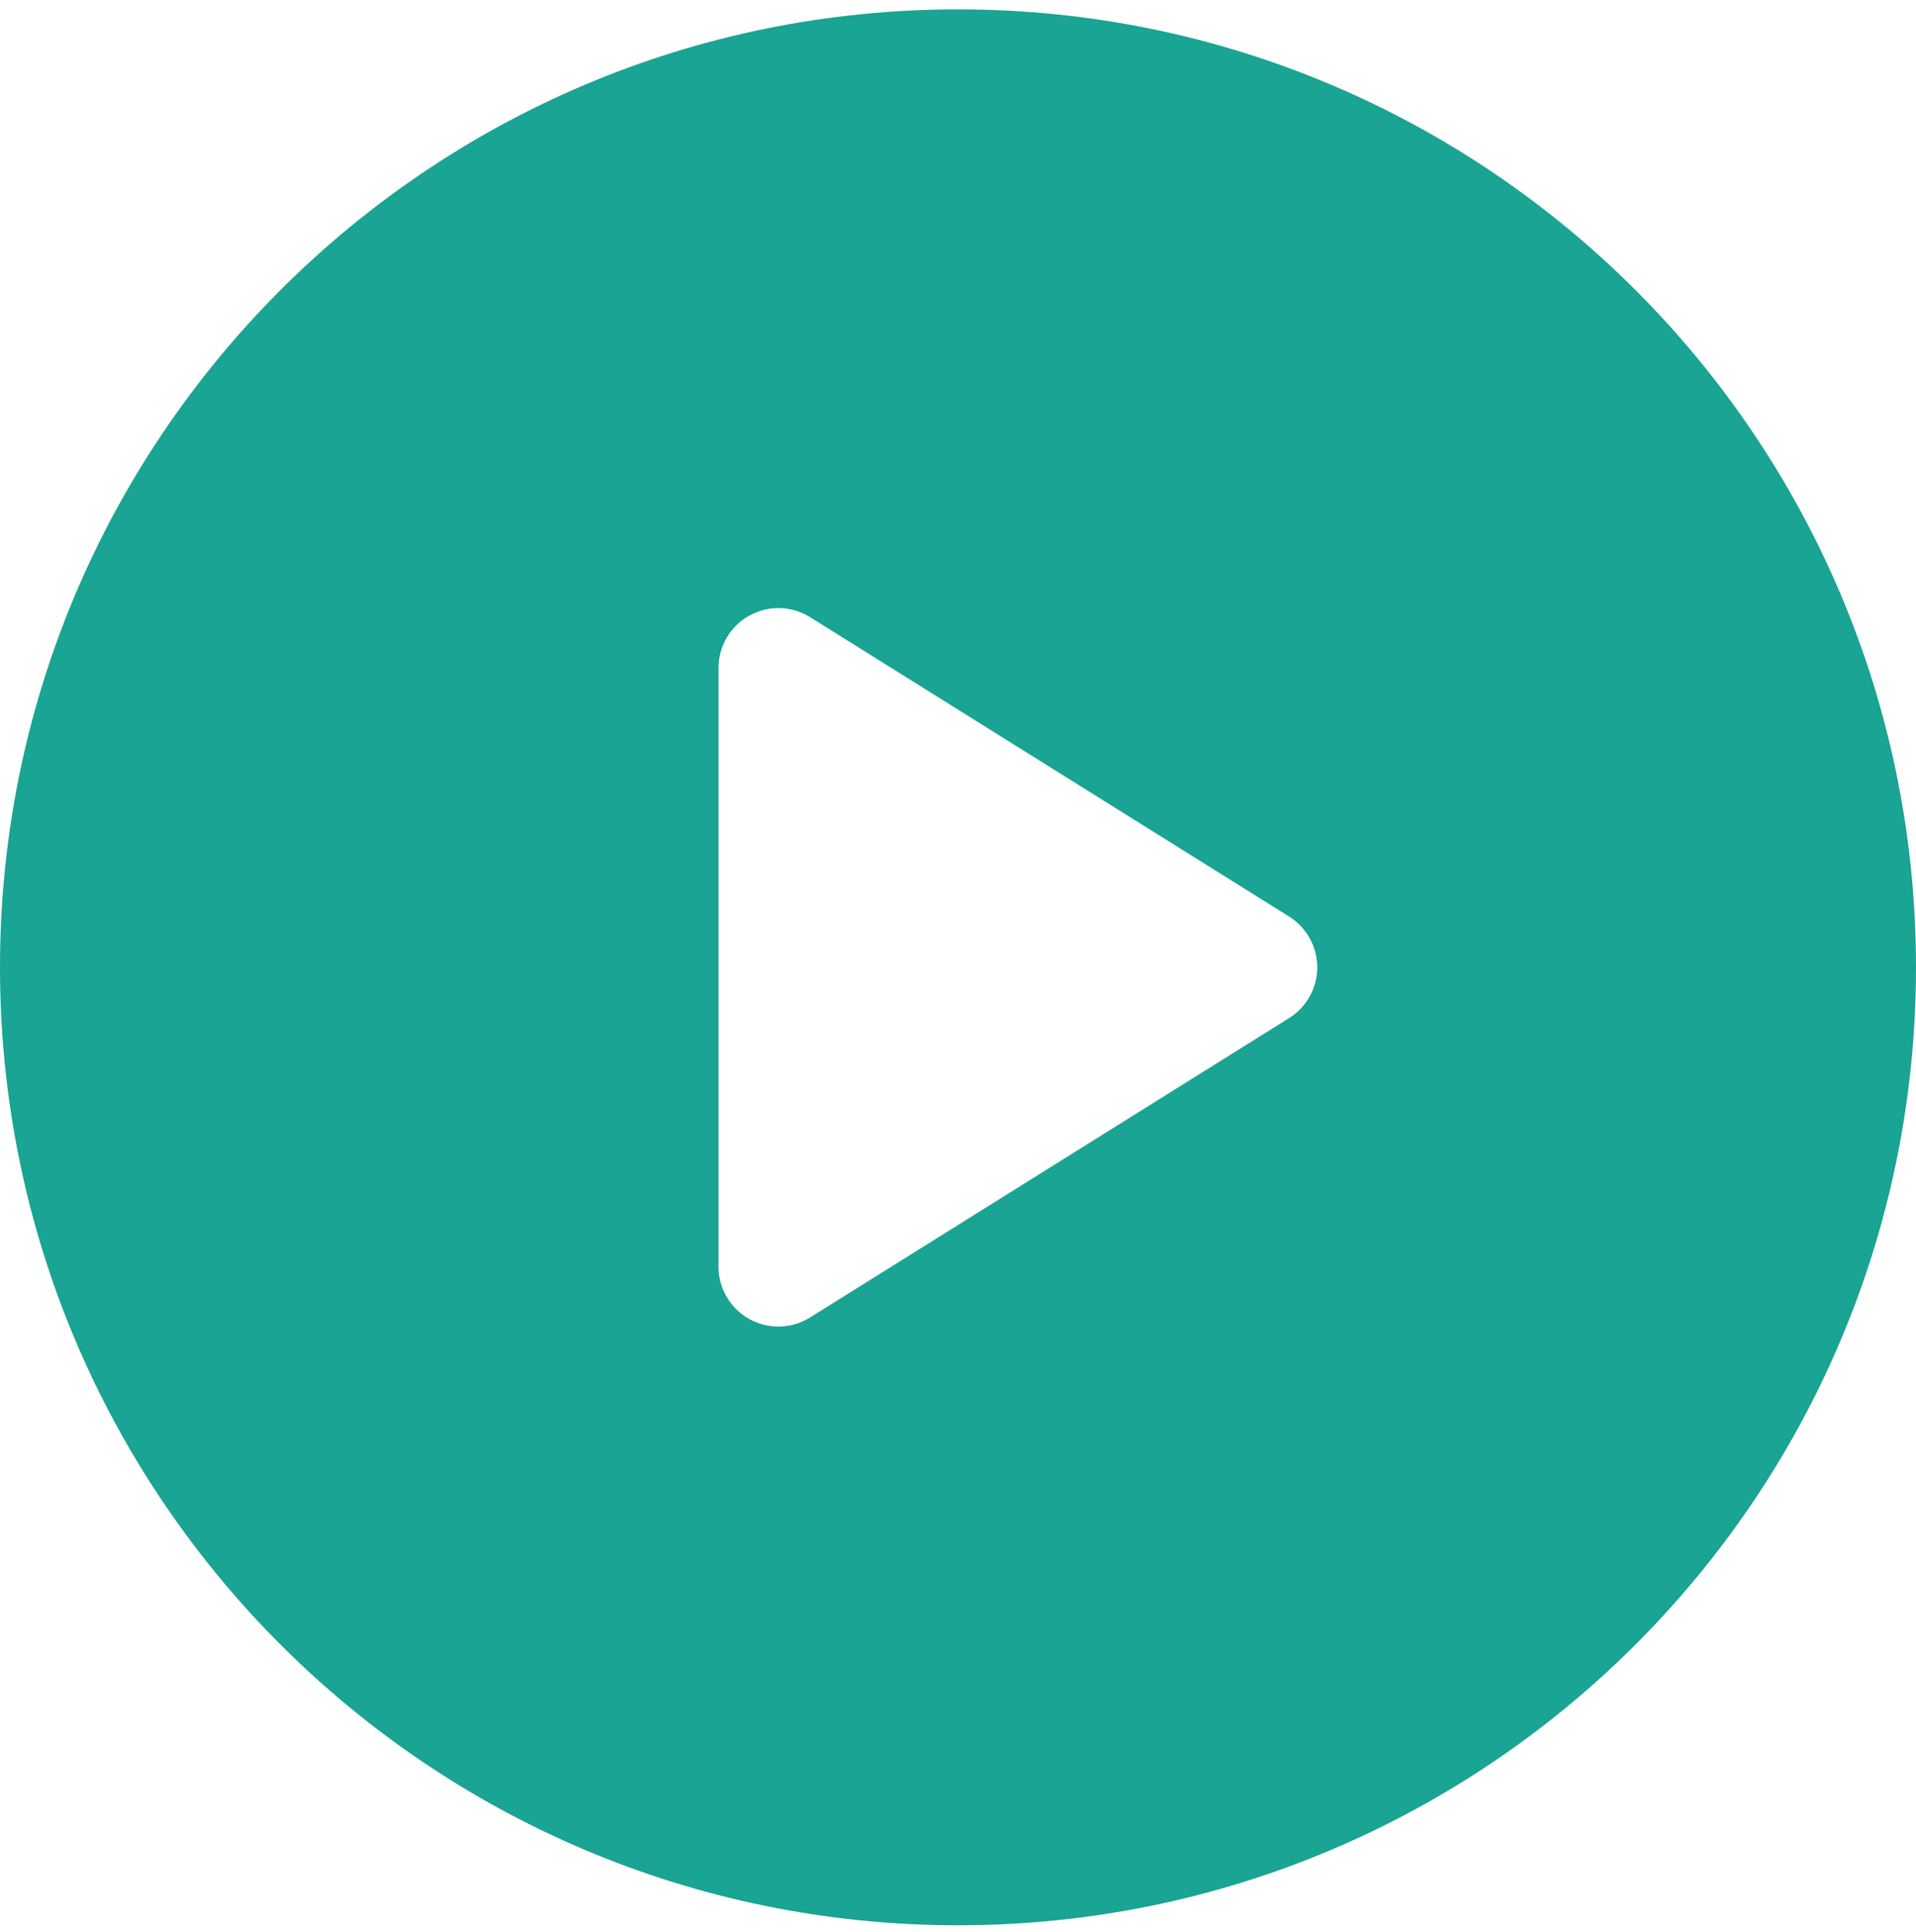 <svg width="120" height="121" viewBox="0 0 120 121" fill="none" xmlns="http://www.w3.org/2000/svg">
<path d="M60 0.587C26.863 0.587 0 27.45 0 60.587C0 93.724 26.863 120.587 60 120.587C93.137 120.587 120 93.724 120 60.587C120 27.45 93.137 0.587 60 0.587ZM80.737 63.767L50.737 82.517C50.13 82.896 49.44 83.087 48.75 83.087C48.125 83.087 47.498 82.931 46.932 82.616C45.74 81.955 45 80.701 45 79.337V41.837C45 40.473 45.74 39.218 46.932 38.557C48.124 37.893 49.581 37.933 50.737 38.656L80.737 57.406C81.833 58.093 82.5 59.294 82.5 60.587C82.5 61.88 81.833 63.081 80.737 63.767Z" fill="#19A493"/>
</svg>
